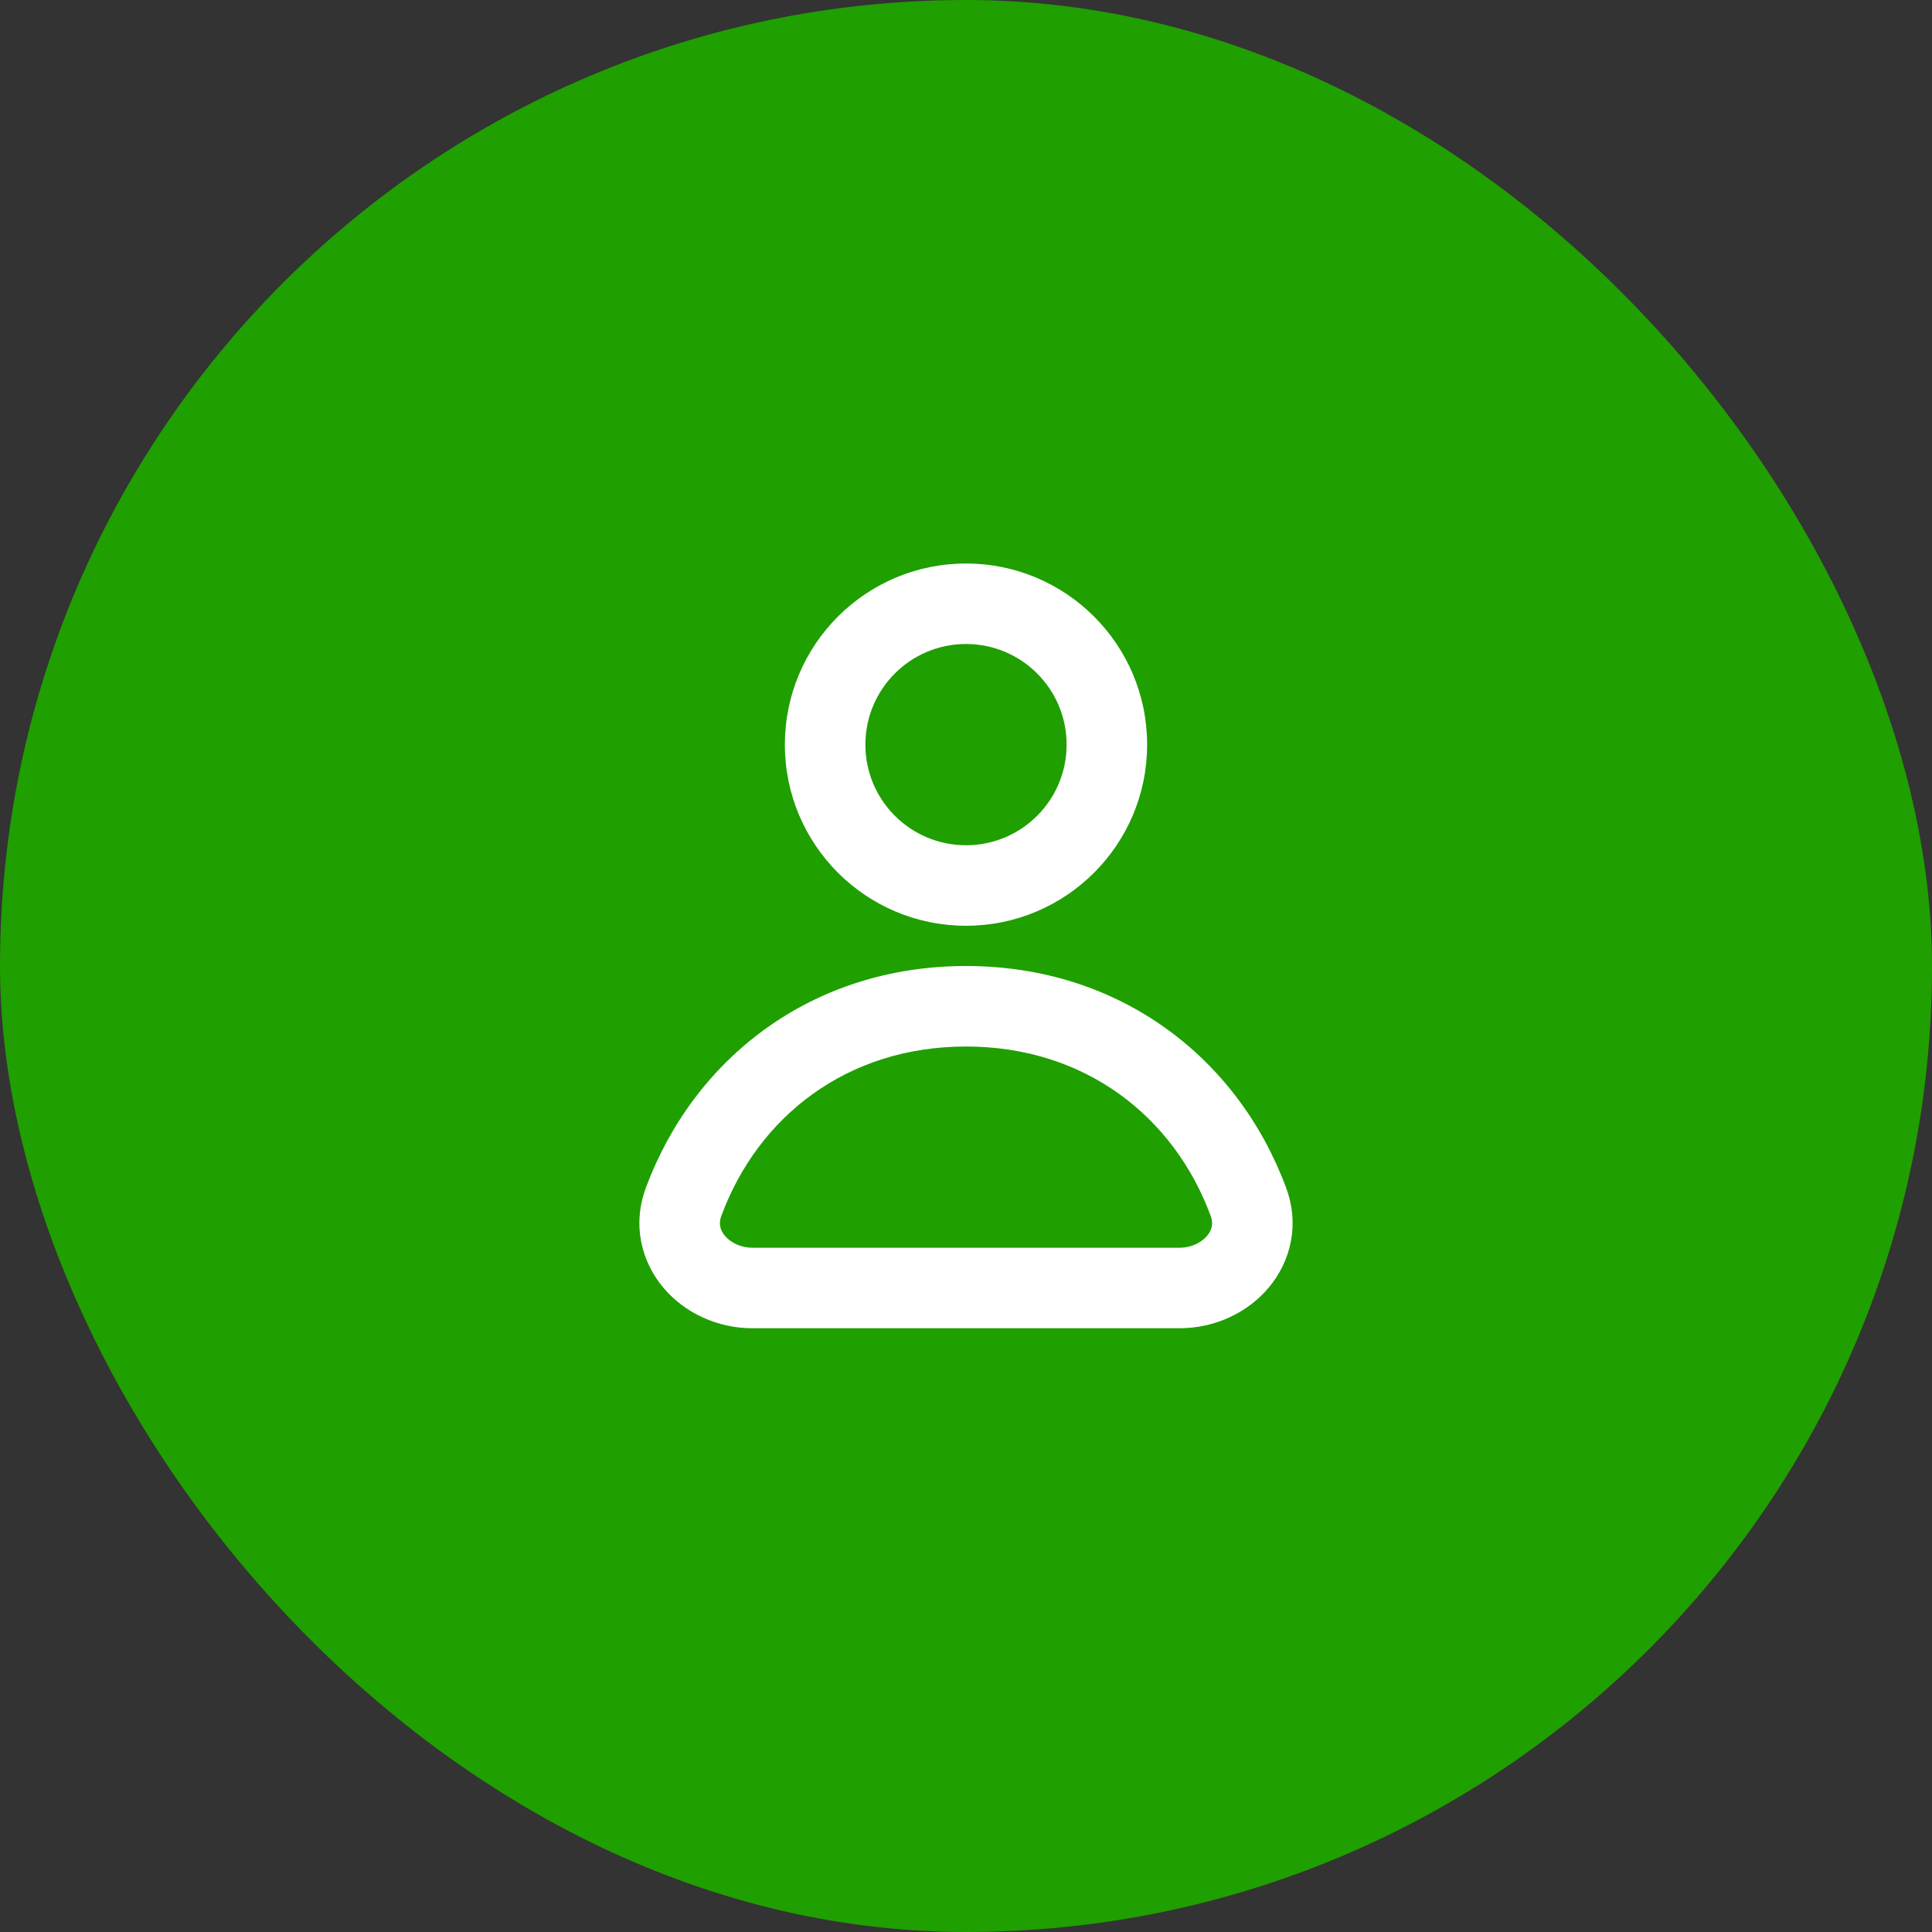 <svg width="64" height="64" viewBox="0 0 64 64" fill="none" xmlns="http://www.w3.org/2000/svg">
<rect x="0" y="0" width="64" height="64" fill="#333333" stroke="none"/>
<rect width="64" height="64" rx="32" fill="#1F9F00"/>
<path fill-rule="evenodd" clip-rule="evenodd" d="M32 21.333C30.159 21.333 28.667 22.826 28.667 24.667C28.667 26.508 30.159 28 32 28C33.841 28 35.333 26.508 35.333 24.667C35.333 22.826 33.841 21.333 32 21.333ZM26 24.667C26 21.353 28.686 18.667 32 18.667C35.314 18.667 38 21.353 38 24.667C38 27.98 35.314 30.667 32 30.667C28.686 30.667 26 27.98 26 24.667ZM32 34.667C28.066 34.667 25.116 36.977 23.894 40.28C23.803 40.526 23.849 40.741 24.014 40.938C24.197 41.156 24.527 41.333 24.929 41.333H39.071C39.473 41.333 39.803 41.156 39.986 40.938C40.151 40.741 40.197 40.526 40.106 40.28C38.885 36.977 35.934 34.667 32 34.667ZM21.393 39.355C22.98 35.062 26.891 32 32 32C37.109 32 41.02 35.062 42.607 39.355C43.061 40.582 42.75 41.792 42.029 42.652C41.326 43.49 40.24 44 39.071 44H24.929C23.76 44 22.674 43.49 21.971 42.652C21.25 41.792 20.939 40.582 21.393 39.355Z" fill="white"/>
</svg>
